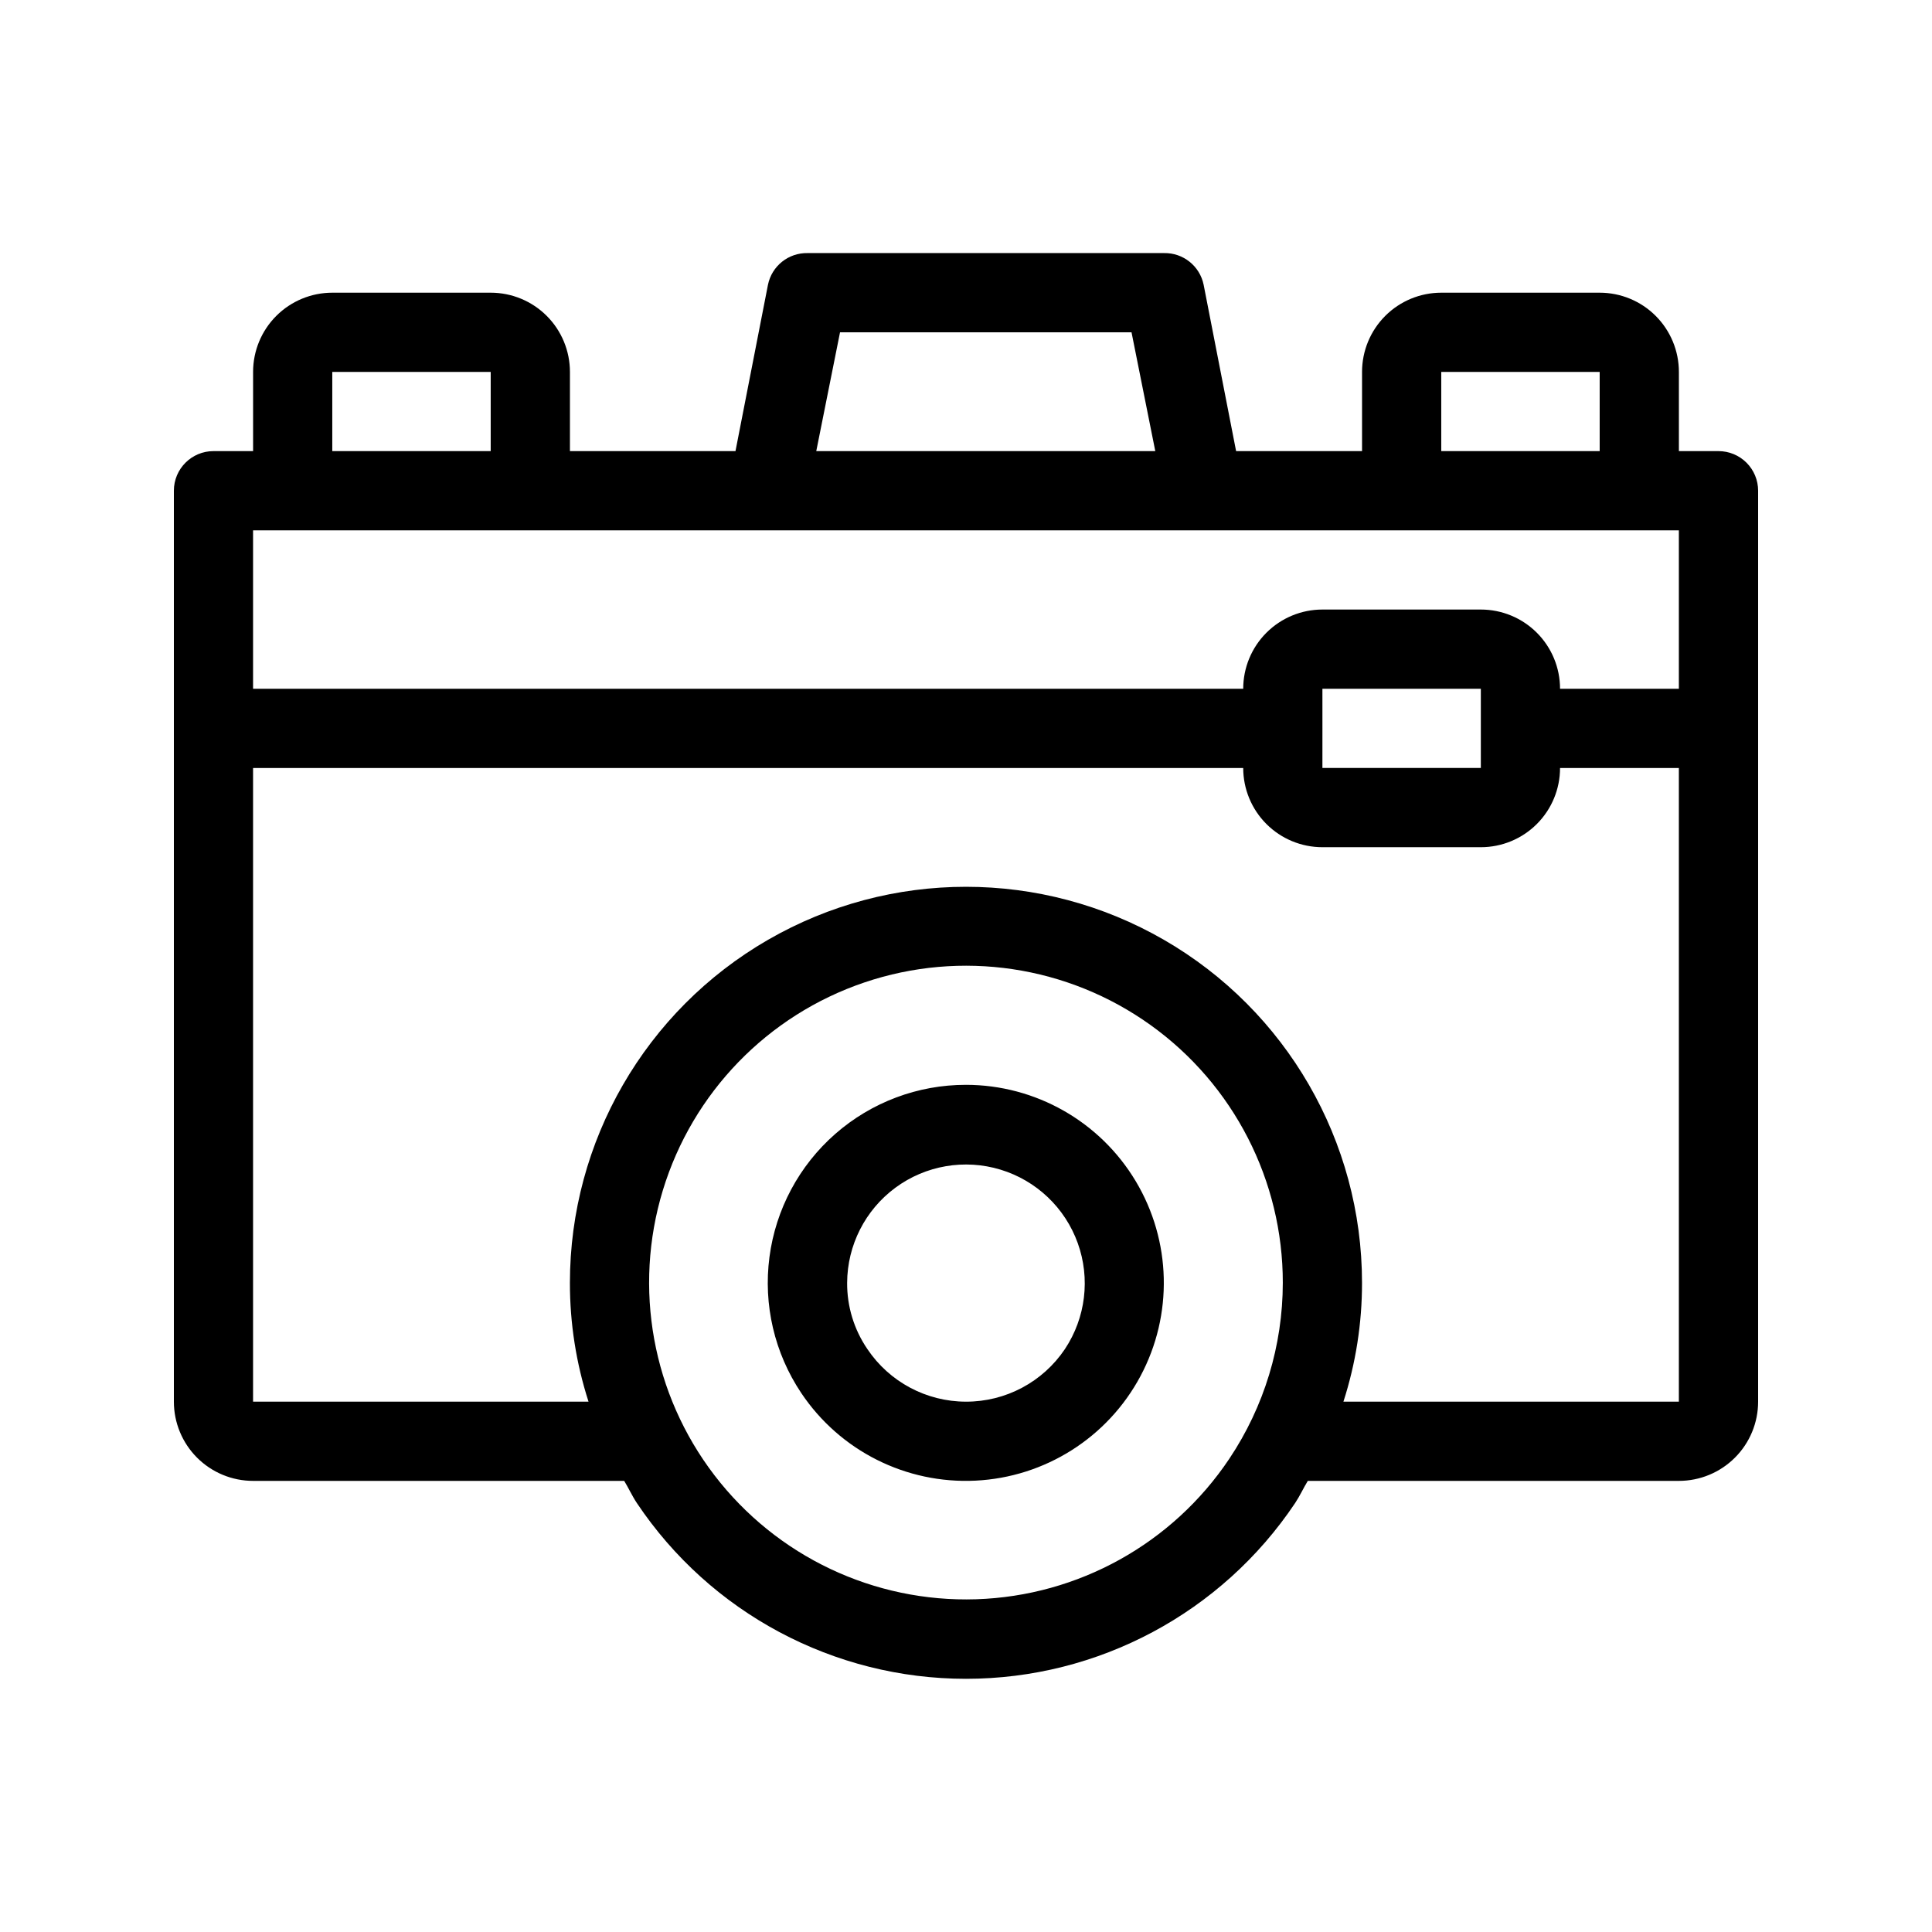 <?xml version="1.0" encoding="UTF-8"?>
<!-- Uploaded to: SVG Repo, www.svgrepo.com, Generator: SVG Repo Mixer Tools -->
<svg fill="#000000" width="800px" height="800px" version="1.1" viewBox="144 144 512 512" xmlns="http://www.w3.org/2000/svg">
 <path d="m599.42 263.55h-10.496v-20.992c0-5.566-2.211-10.906-6.148-14.844-3.934-3.938-9.273-6.148-14.844-6.148h-41.984c-5.566 0-10.906 2.211-14.844 6.148-3.934 3.938-6.148 9.277-6.148 14.844v20.992h-33.375l-8.605-44.086c-1.016-4.965-5.43-8.496-10.496-8.395h-94.465c-5.066-0.102-9.484 3.43-10.496 8.395l-8.609 44.086h-43.871v-20.992c0-5.566-2.211-10.906-6.148-14.844s-9.277-6.148-14.844-6.148h-41.984c-5.566 0-10.906 2.211-14.844 6.148s-6.148 9.277-6.148 14.844v20.992h-10.496c-5.797 0-10.496 4.699-10.496 10.496v241.41c0 5.57 2.211 10.91 6.148 14.844 3.938 3.938 9.277 6.148 14.844 6.148h98.348c1.156 1.891 2.098 3.988 3.359 5.879 19.48 29.105 52.199 46.574 87.223 46.574s67.738-17.469 87.219-46.574c1.258-1.891 2.203-3.988 3.359-5.879h98.348c5.57 0 10.906-2.211 14.844-6.148 3.938-3.934 6.148-9.273 6.148-14.844v-241.41c0-2.785-1.105-5.453-3.074-7.422s-4.637-3.074-7.422-3.074zm-73.473-20.992h41.984v20.992h-41.984zm-159.33-10.496h77.25l6.297 31.488h-89.844zm-134.56 10.496h41.984v20.992h-41.984zm0 41.984h356.86v41.984h-31.488c0-5.57-2.211-10.906-6.148-14.844-3.934-3.938-9.273-6.148-14.844-6.148h-41.984c-5.566 0-10.906 2.211-14.84 6.148-3.938 3.938-6.148 9.273-6.148 14.844h-262.4v-41.984zm262.4 52.48-0.004-10.496h41.984v20.992h-41.984zm-24.668 193.55c-15.051 22.504-40.031 36.371-67.09 37.246-27.062 0.871-52.883-11.355-69.355-32.848-16.469-21.488-21.566-49.602-13.691-75.504 7.879-25.906 27.762-46.422 53.406-55.105 25.645-8.684 53.902-4.469 75.898 11.32 21.992 15.785 35.027 41.211 35 68.285-0.012 16.594-4.945 32.812-14.168 46.605zm30.23-15.117c3.277-10.172 4.941-20.797 4.93-31.488 0-37.496-20.004-72.148-52.477-90.895-32.477-18.75-72.488-18.75-104.96 0-32.477 18.746-52.48 53.398-52.48 90.895-0.012 10.691 1.652 21.316 4.934 31.488h-88.902v-167.93h262.4c0 5.566 2.211 10.906 6.148 14.844 3.934 3.934 9.273 6.148 14.84 6.148h41.984c5.57 0 10.91-2.215 14.844-6.148 3.938-3.938 6.148-9.277 6.148-14.844h31.488v167.93zm-100.03-83.965c-12.742-0.012-25.051 4.613-34.633 13.008-9.582 8.398-15.781 19.992-17.441 32.625-1.664 12.629 1.324 25.434 8.41 36.023 10.25 15.324 27.789 24.148 46.203 23.238 18.414-0.906 35.004-11.41 43.695-27.672 8.695-16.258 8.219-35.883-1.254-51.703-9.469-15.816-26.547-25.508-44.98-25.52zm26.238 70.008c-5.863 8.746-15.711 13.984-26.238 13.957-10.496-0.008-20.297-5.242-26.137-13.957-3.523-5.164-5.391-11.277-5.352-17.531 0.039-9.949 4.777-19.293 12.781-25.207 8.004-5.91 18.332-7.688 27.855-4.797 9.52 2.891 17.113 10.109 20.48 19.477 3.367 9.363 2.109 19.766-3.391 28.059z"/>
</svg>